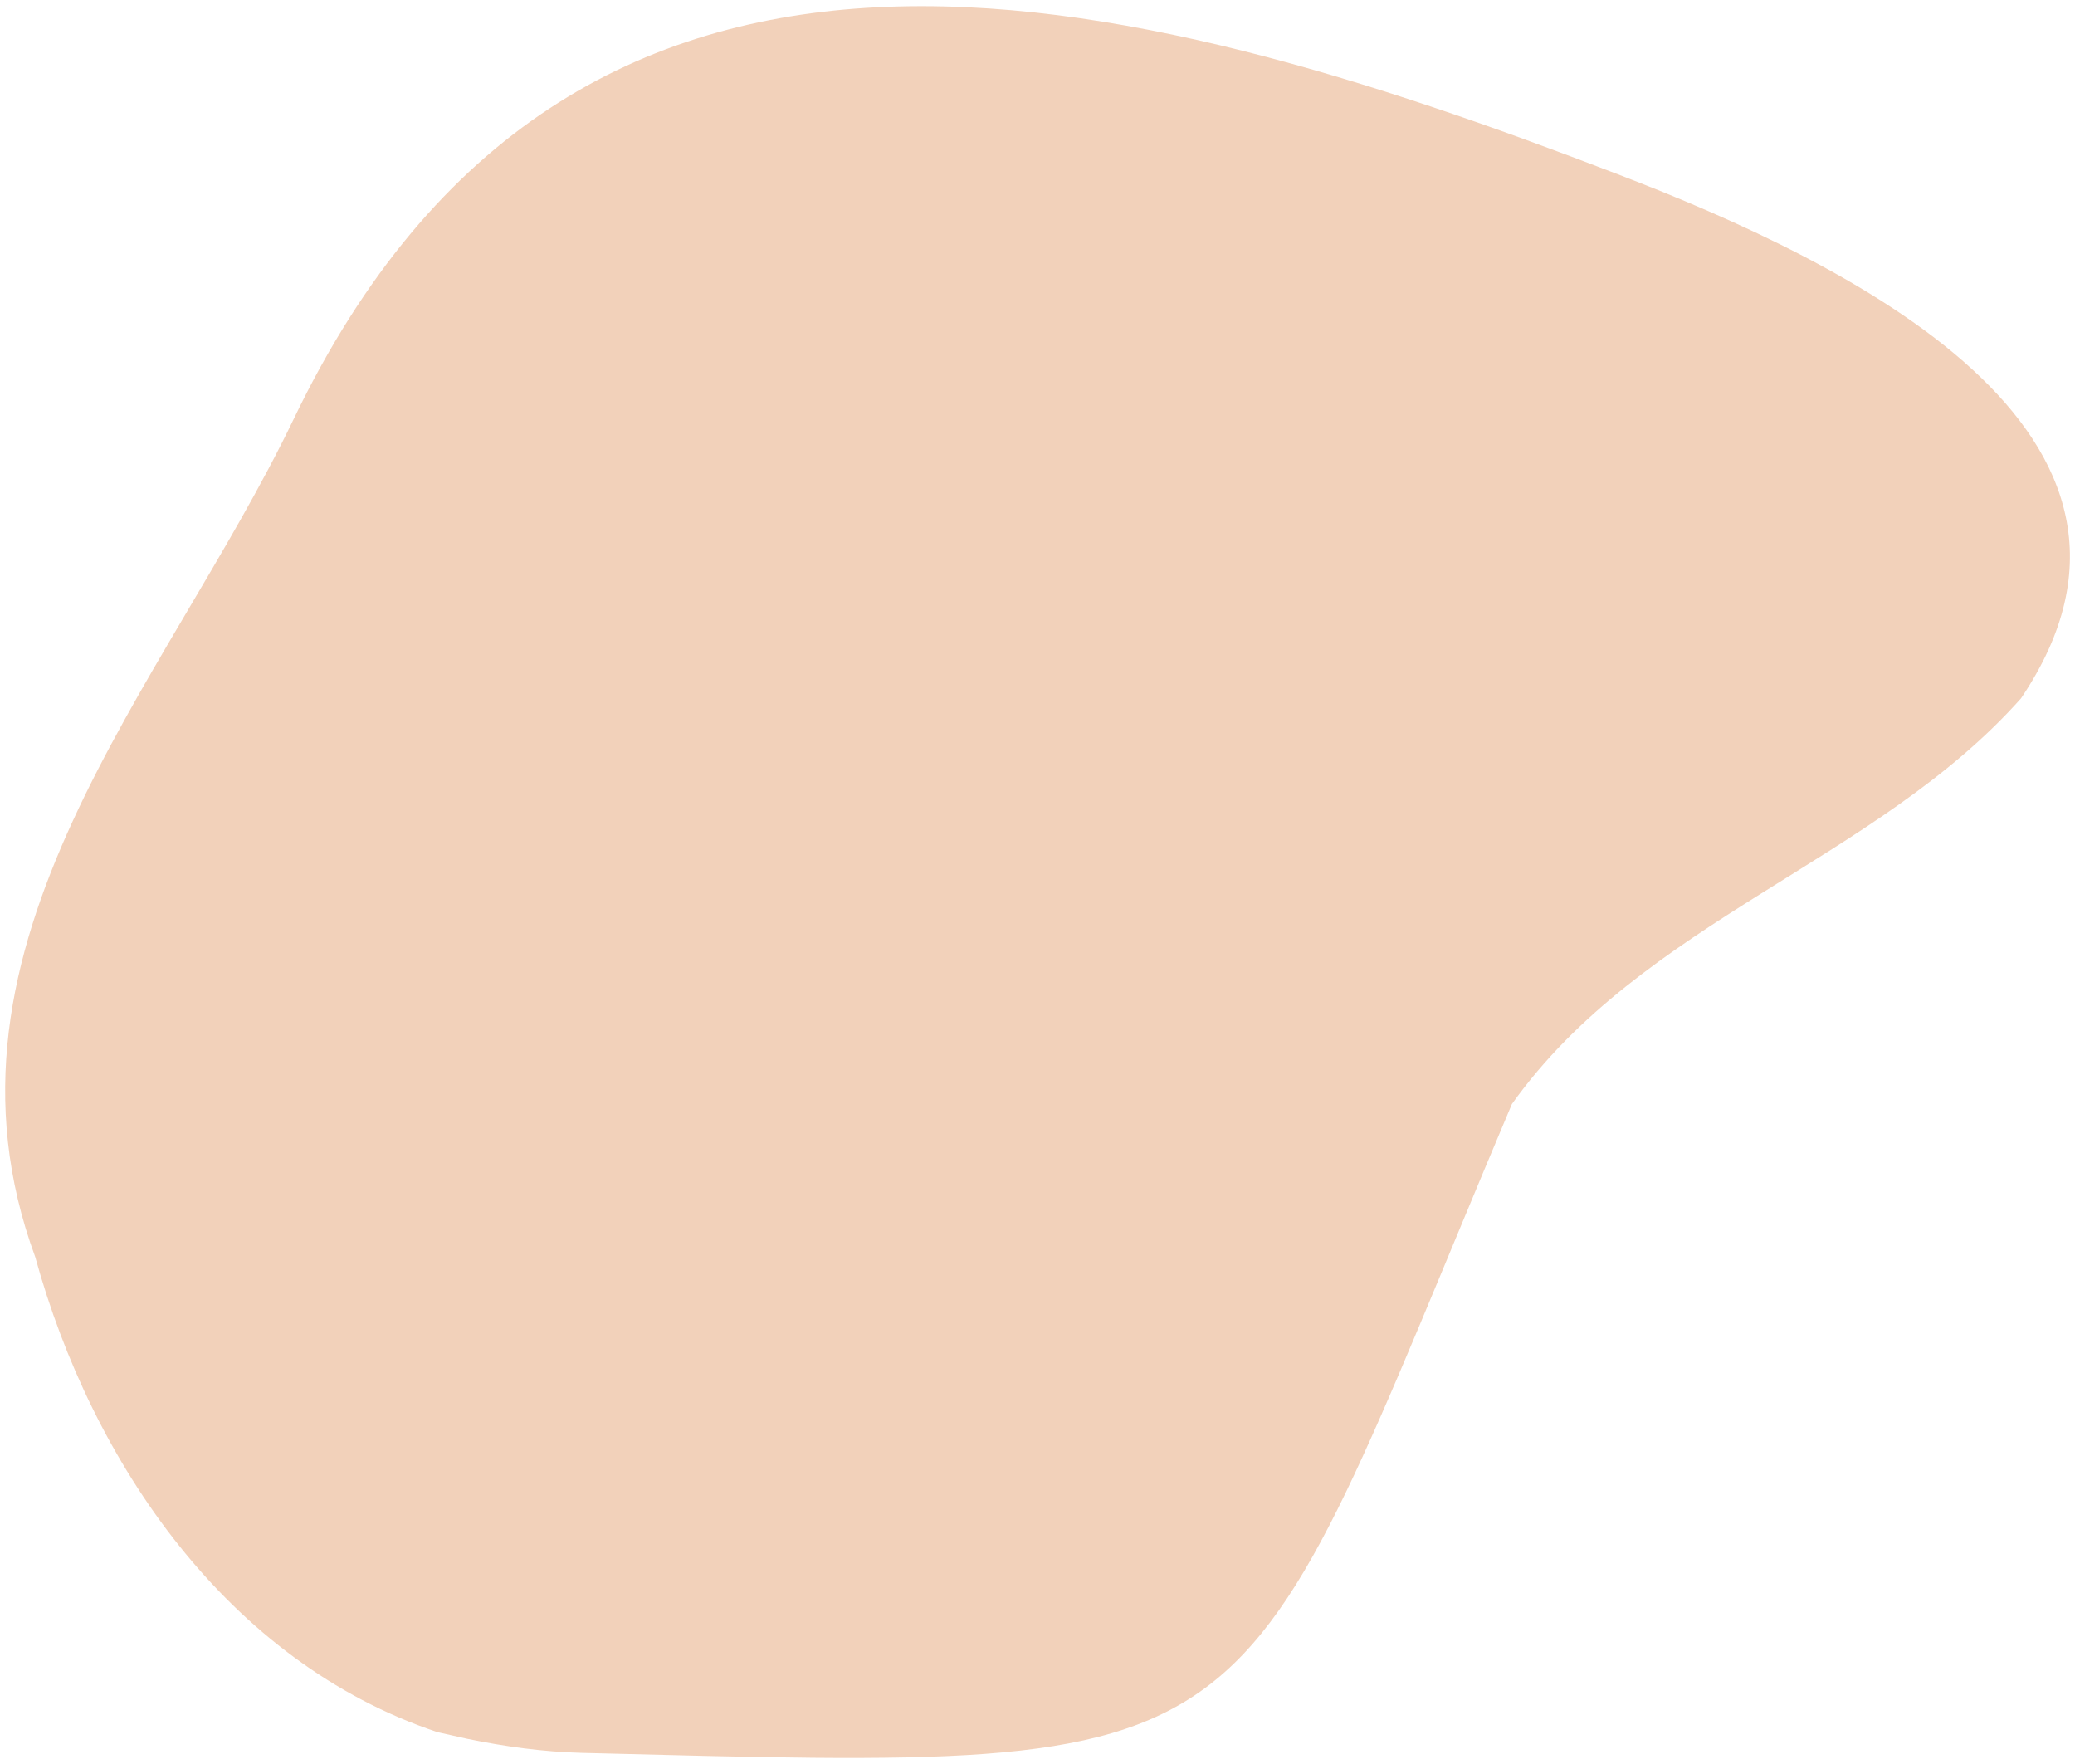 <?xml version="1.0" encoding="utf-8"?>
<!-- Generator: Adobe Illustrator 27.5.0, SVG Export Plug-In . SVG Version: 6.00 Build 0)  -->
<svg version="1.1" id="Ebene_1" xmlns="http://www.w3.org/2000/svg" xmlns:xlink="http://www.w3.org/1999/xlink" x="0px" y="0px"
	 viewBox="0 0 800 680" style="enable-background:new 0 0 800 680;" xml:space="preserve">
<style type="text/css">
	.st0{fill:#F2D1BA;}
</style>
<path class="st0" d="M224.2,675.7c272.7,6.9,248.9,9.8,358.7-250.1c50.4-70.7,140.3-93.5,196.3-156.4c69-102.5-67.2-168.2-155.4-202
	C434.6-5.5,221.2-63.3,113.2,161.6c-49.8,103.5-144.1,202-99.6,323c21.8,79.2,74.1,156,155,183.1l11.6,2.6
	C194.8,673.3,209.3,675.3,224.2,675.7z"/>
</svg>
